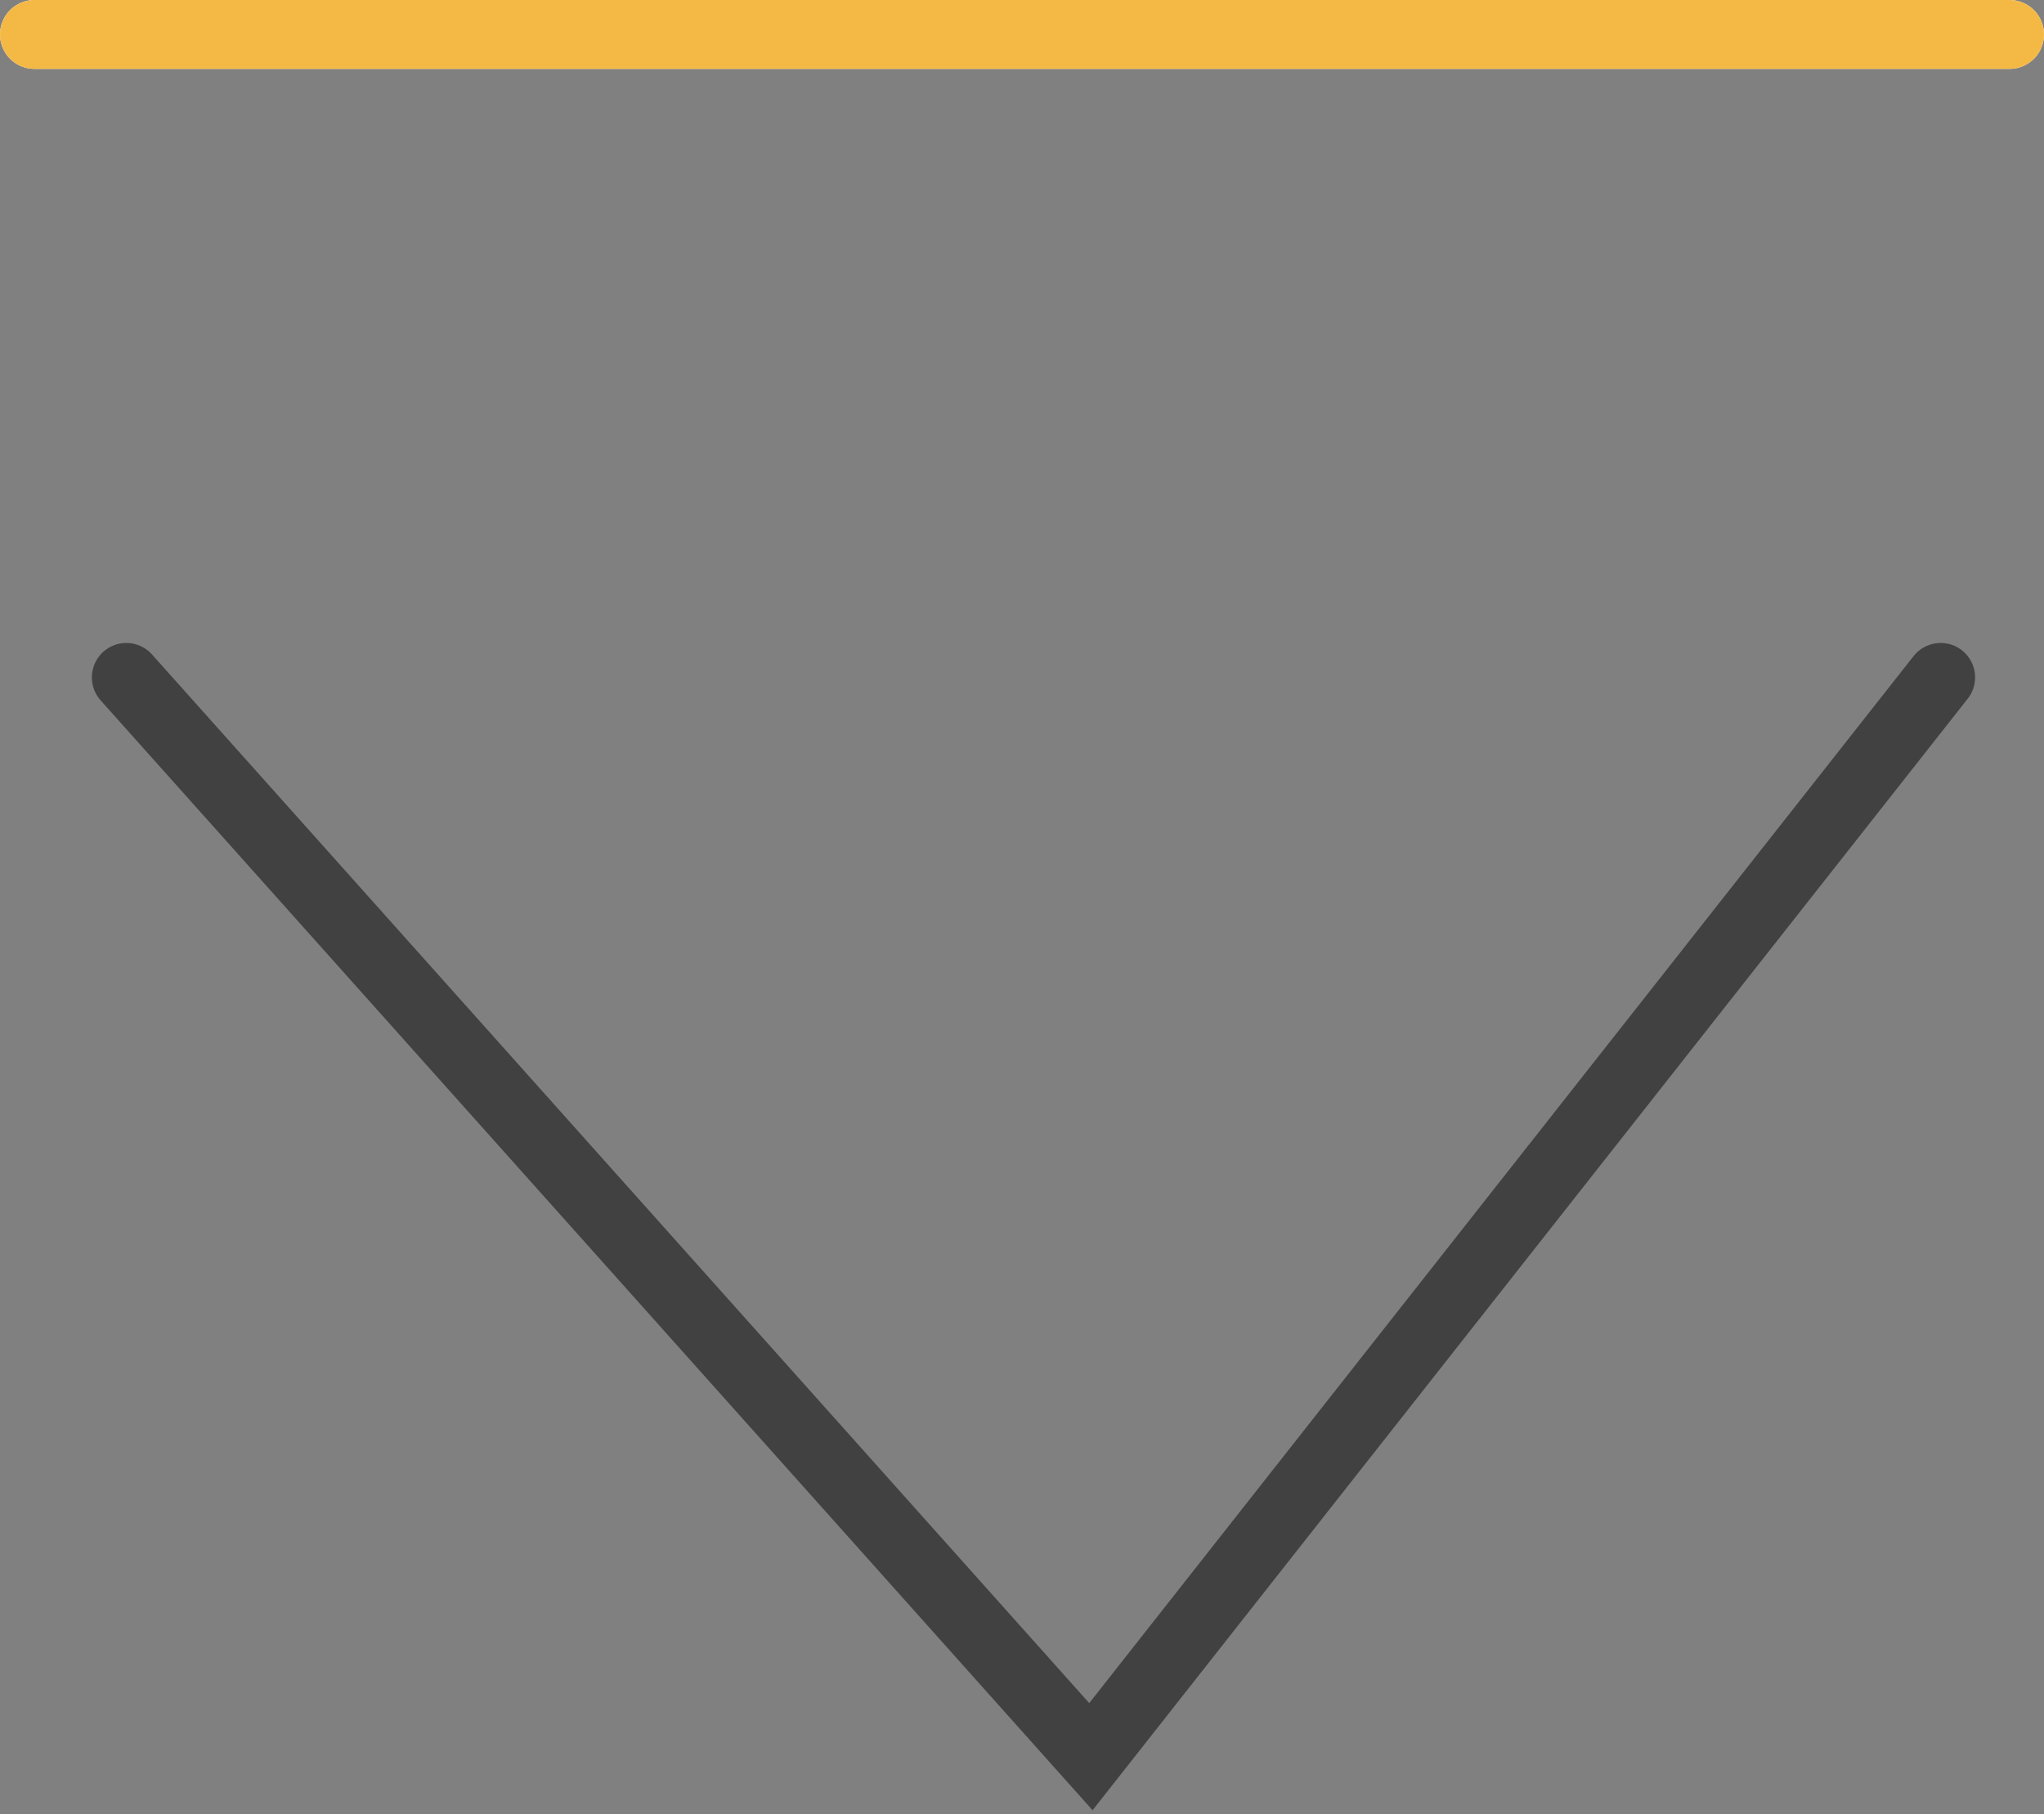 <svg width="89" height="79" viewBox="0 0 89 79" fill="none" xmlns="http://www.w3.org/2000/svg">
<rect x="0" y="0" width="89" height="79" fill="#808080" stroke="none"/>
<path d="M84.5 29.5L47.5 76.5L5.5 29.5" stroke="#414141" stroke-width="3" stroke-linecap="round"/>
<path d="M87.5 1.5L1.5 1.5" stroke="white" stroke-width="3" stroke-linecap="round"/>
<path d="M87.5 1.5L1.5 1.5" stroke="#F4B945" stroke-width="3" stroke-linecap="round"/>
</svg>
